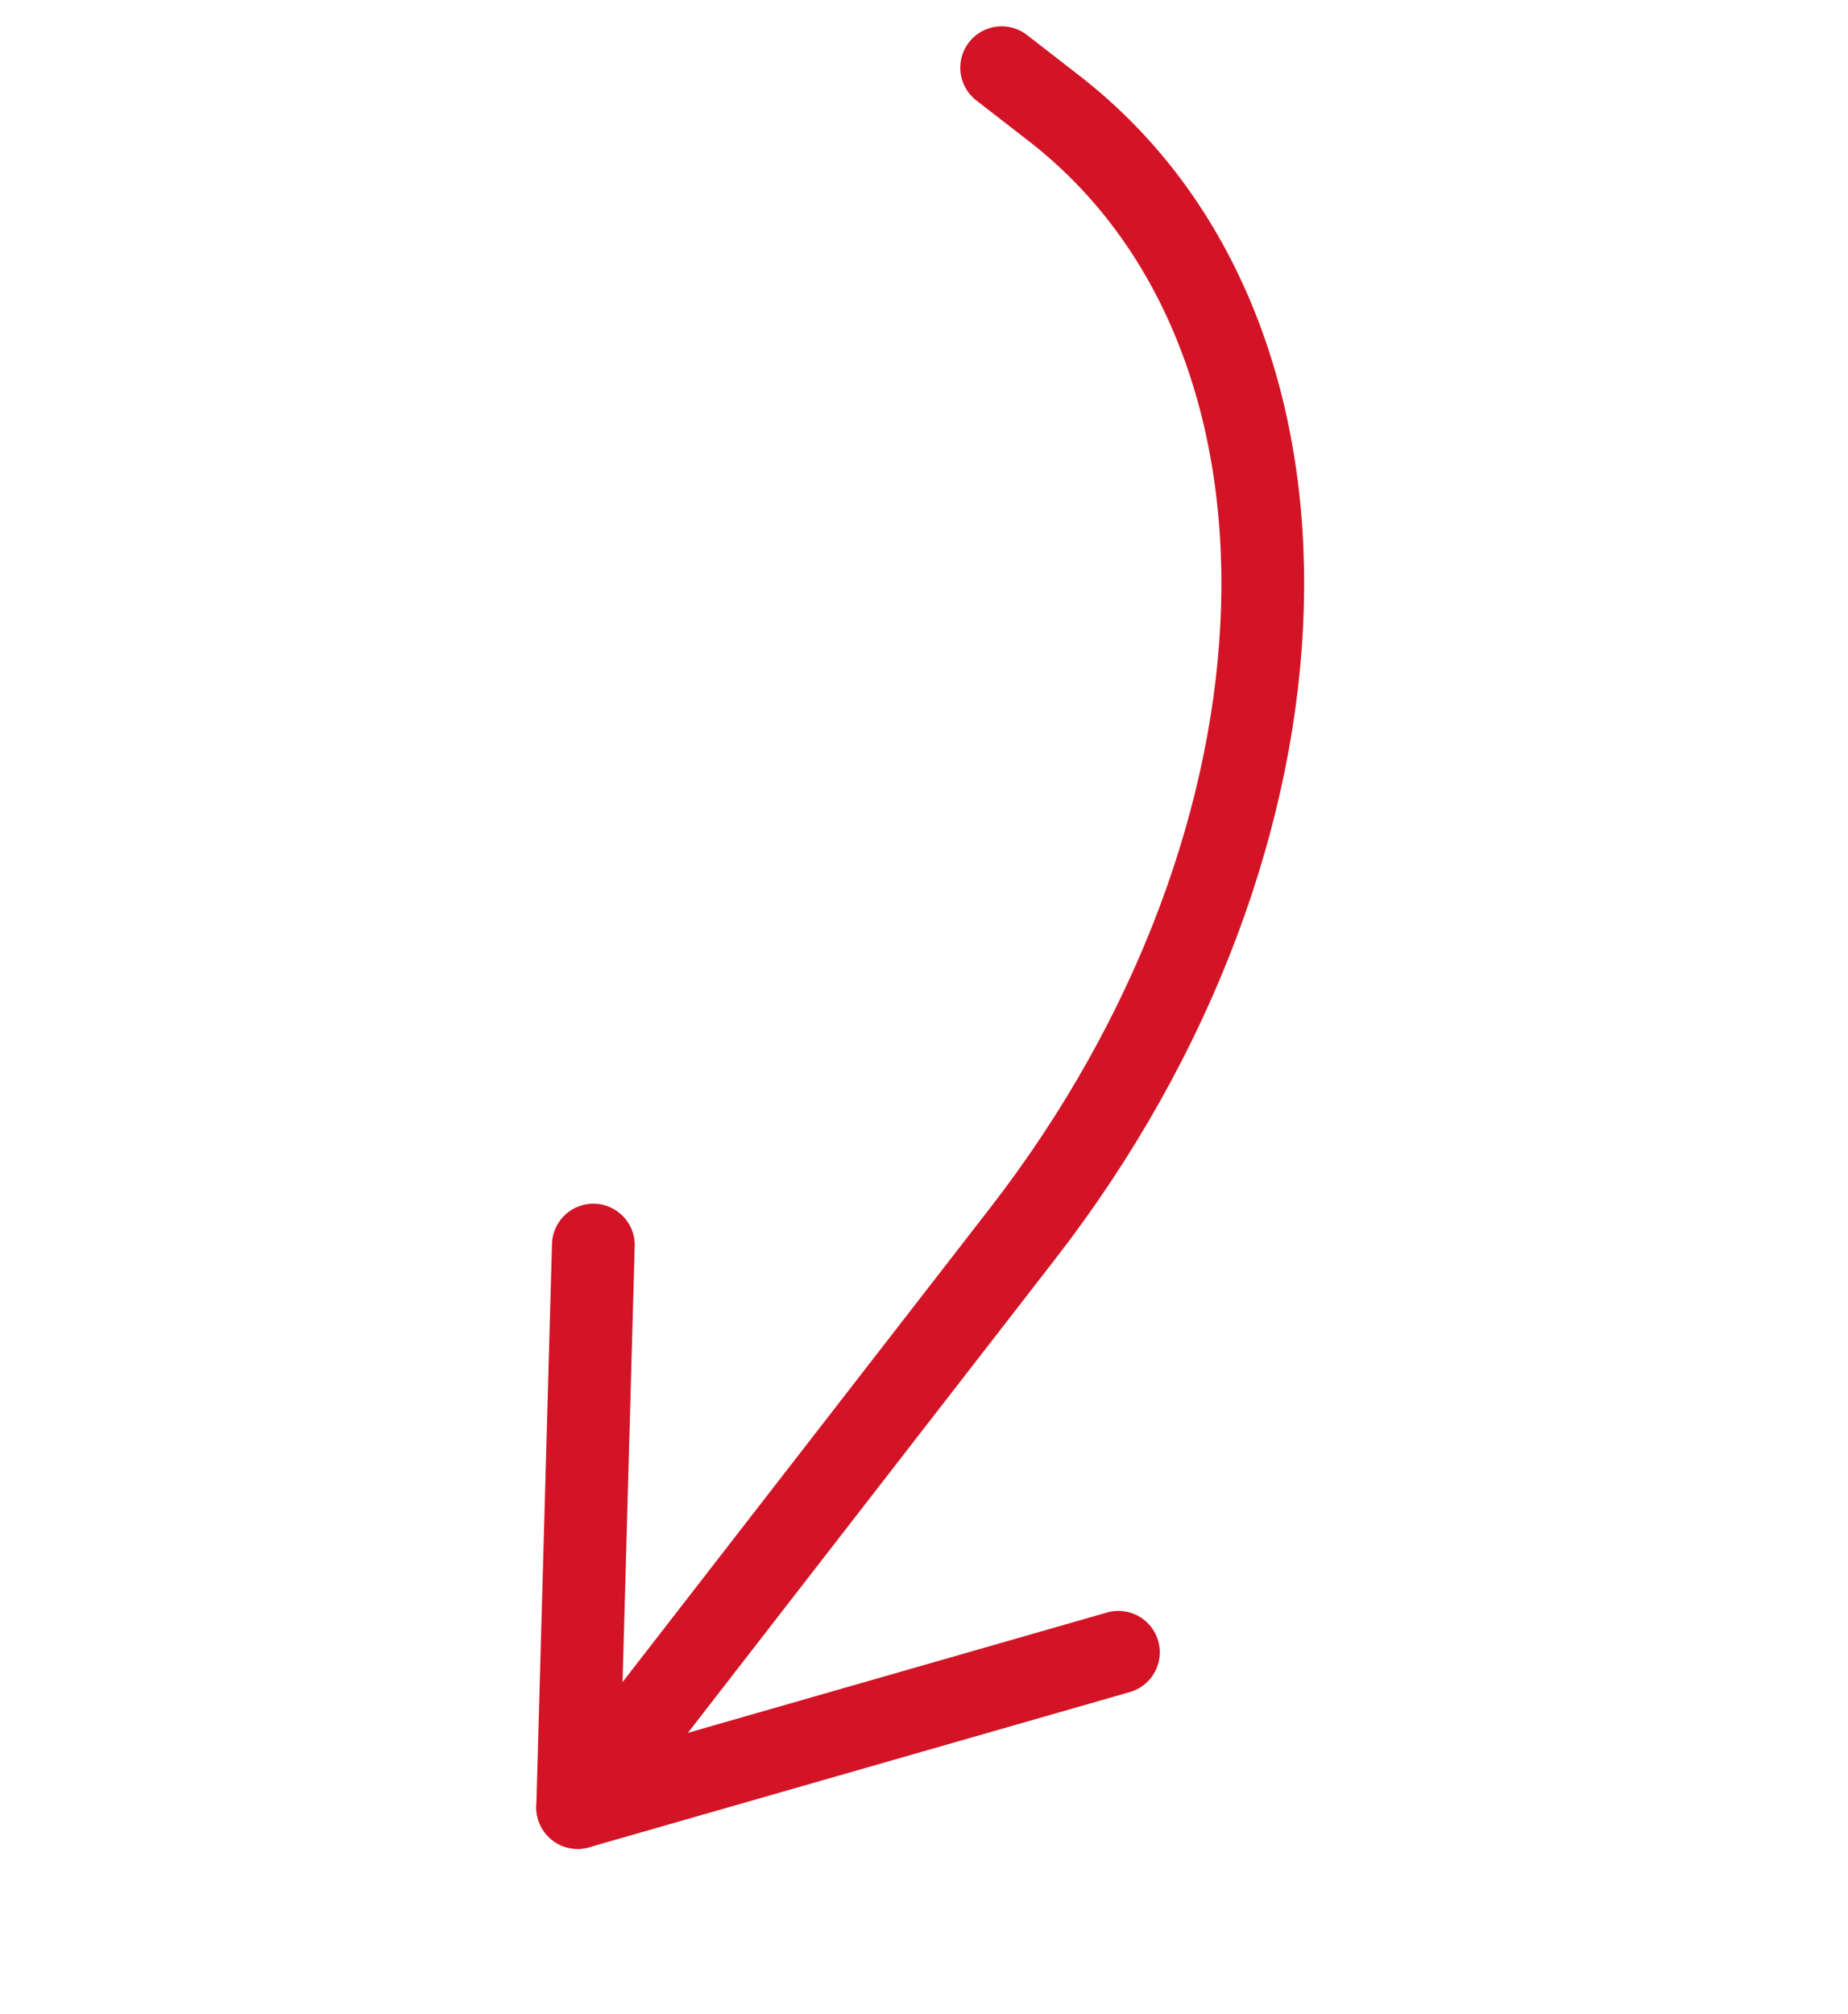 <?xml version="1.0" encoding="UTF-8"?> <svg xmlns="http://www.w3.org/2000/svg" width="67" height="73" viewBox="0 0 67 73" fill="none"> <path d="M40.548 59.892L20.944 65.519L21.512 45.131" stroke="#D31426" stroke-width="3" stroke-linecap="round" stroke-linejoin="round"></path> <path d="M20.944 65.517L37.082 44.706C48.223 30.338 48.732 12.083 38.218 3.93L36.315 2.454" stroke="#D31426" stroke-width="3" stroke-linecap="round" stroke-linejoin="round"></path> </svg> 